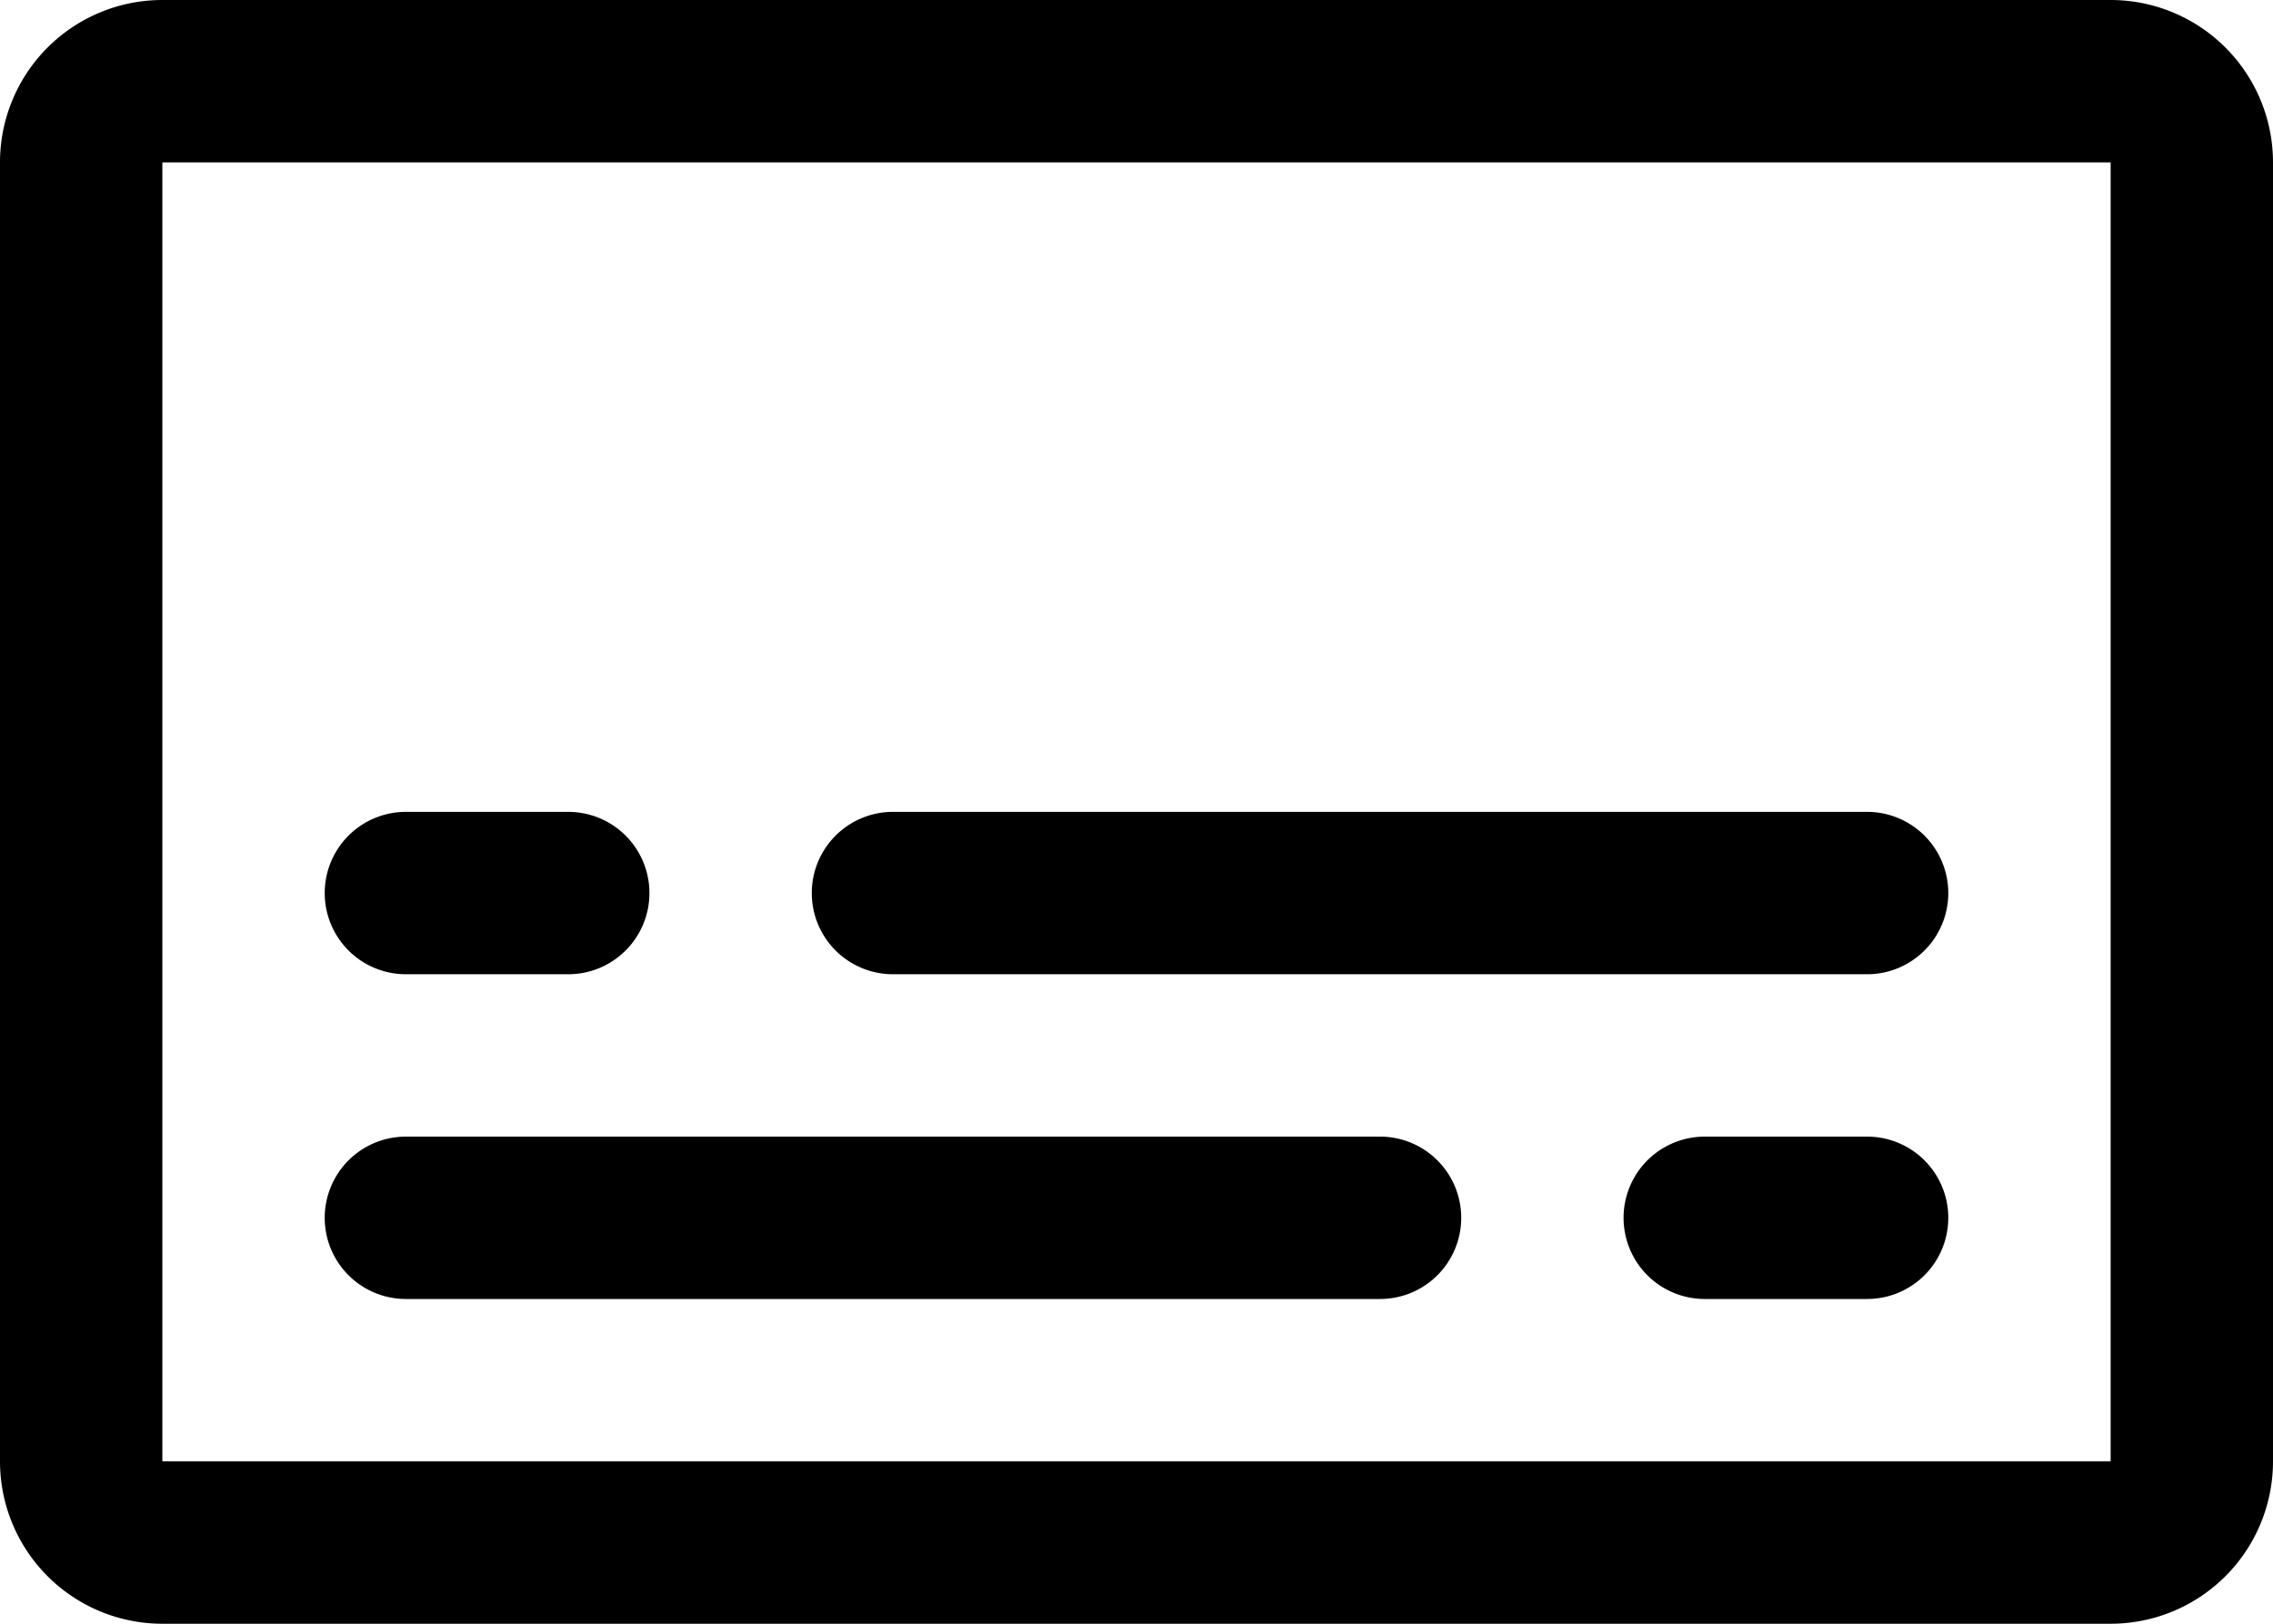 <svg xmlns="http://www.w3.org/2000/svg" fill="currentColor" viewBox="16 48 224 160"><path d="M224,48H32A16,16,0,0,0,16,64V192a16,16,0,0,0,16,16H224a16,16,0,0,0,16-16V64A16,16,0,0,0,224,48Zm0,144H32V64H224V192ZM48,136a8,8,0,0,1,8-8H72a8,8,0,0,1,0,16H56A8,8,0,0,1,48,136Zm160,0a8,8,0,0,1-8,8H104a8,8,0,0,1,0-16h96A8,8,0,0,1,208,136Zm-48,32a8,8,0,0,1-8,8H56a8,8,0,0,1,0-16h96A8,8,0,0,1,160,168Zm48,0a8,8,0,0,1-8,8H184a8,8,0,0,1,0-16h16A8,8,0,0,1,208,168Z"/></svg>